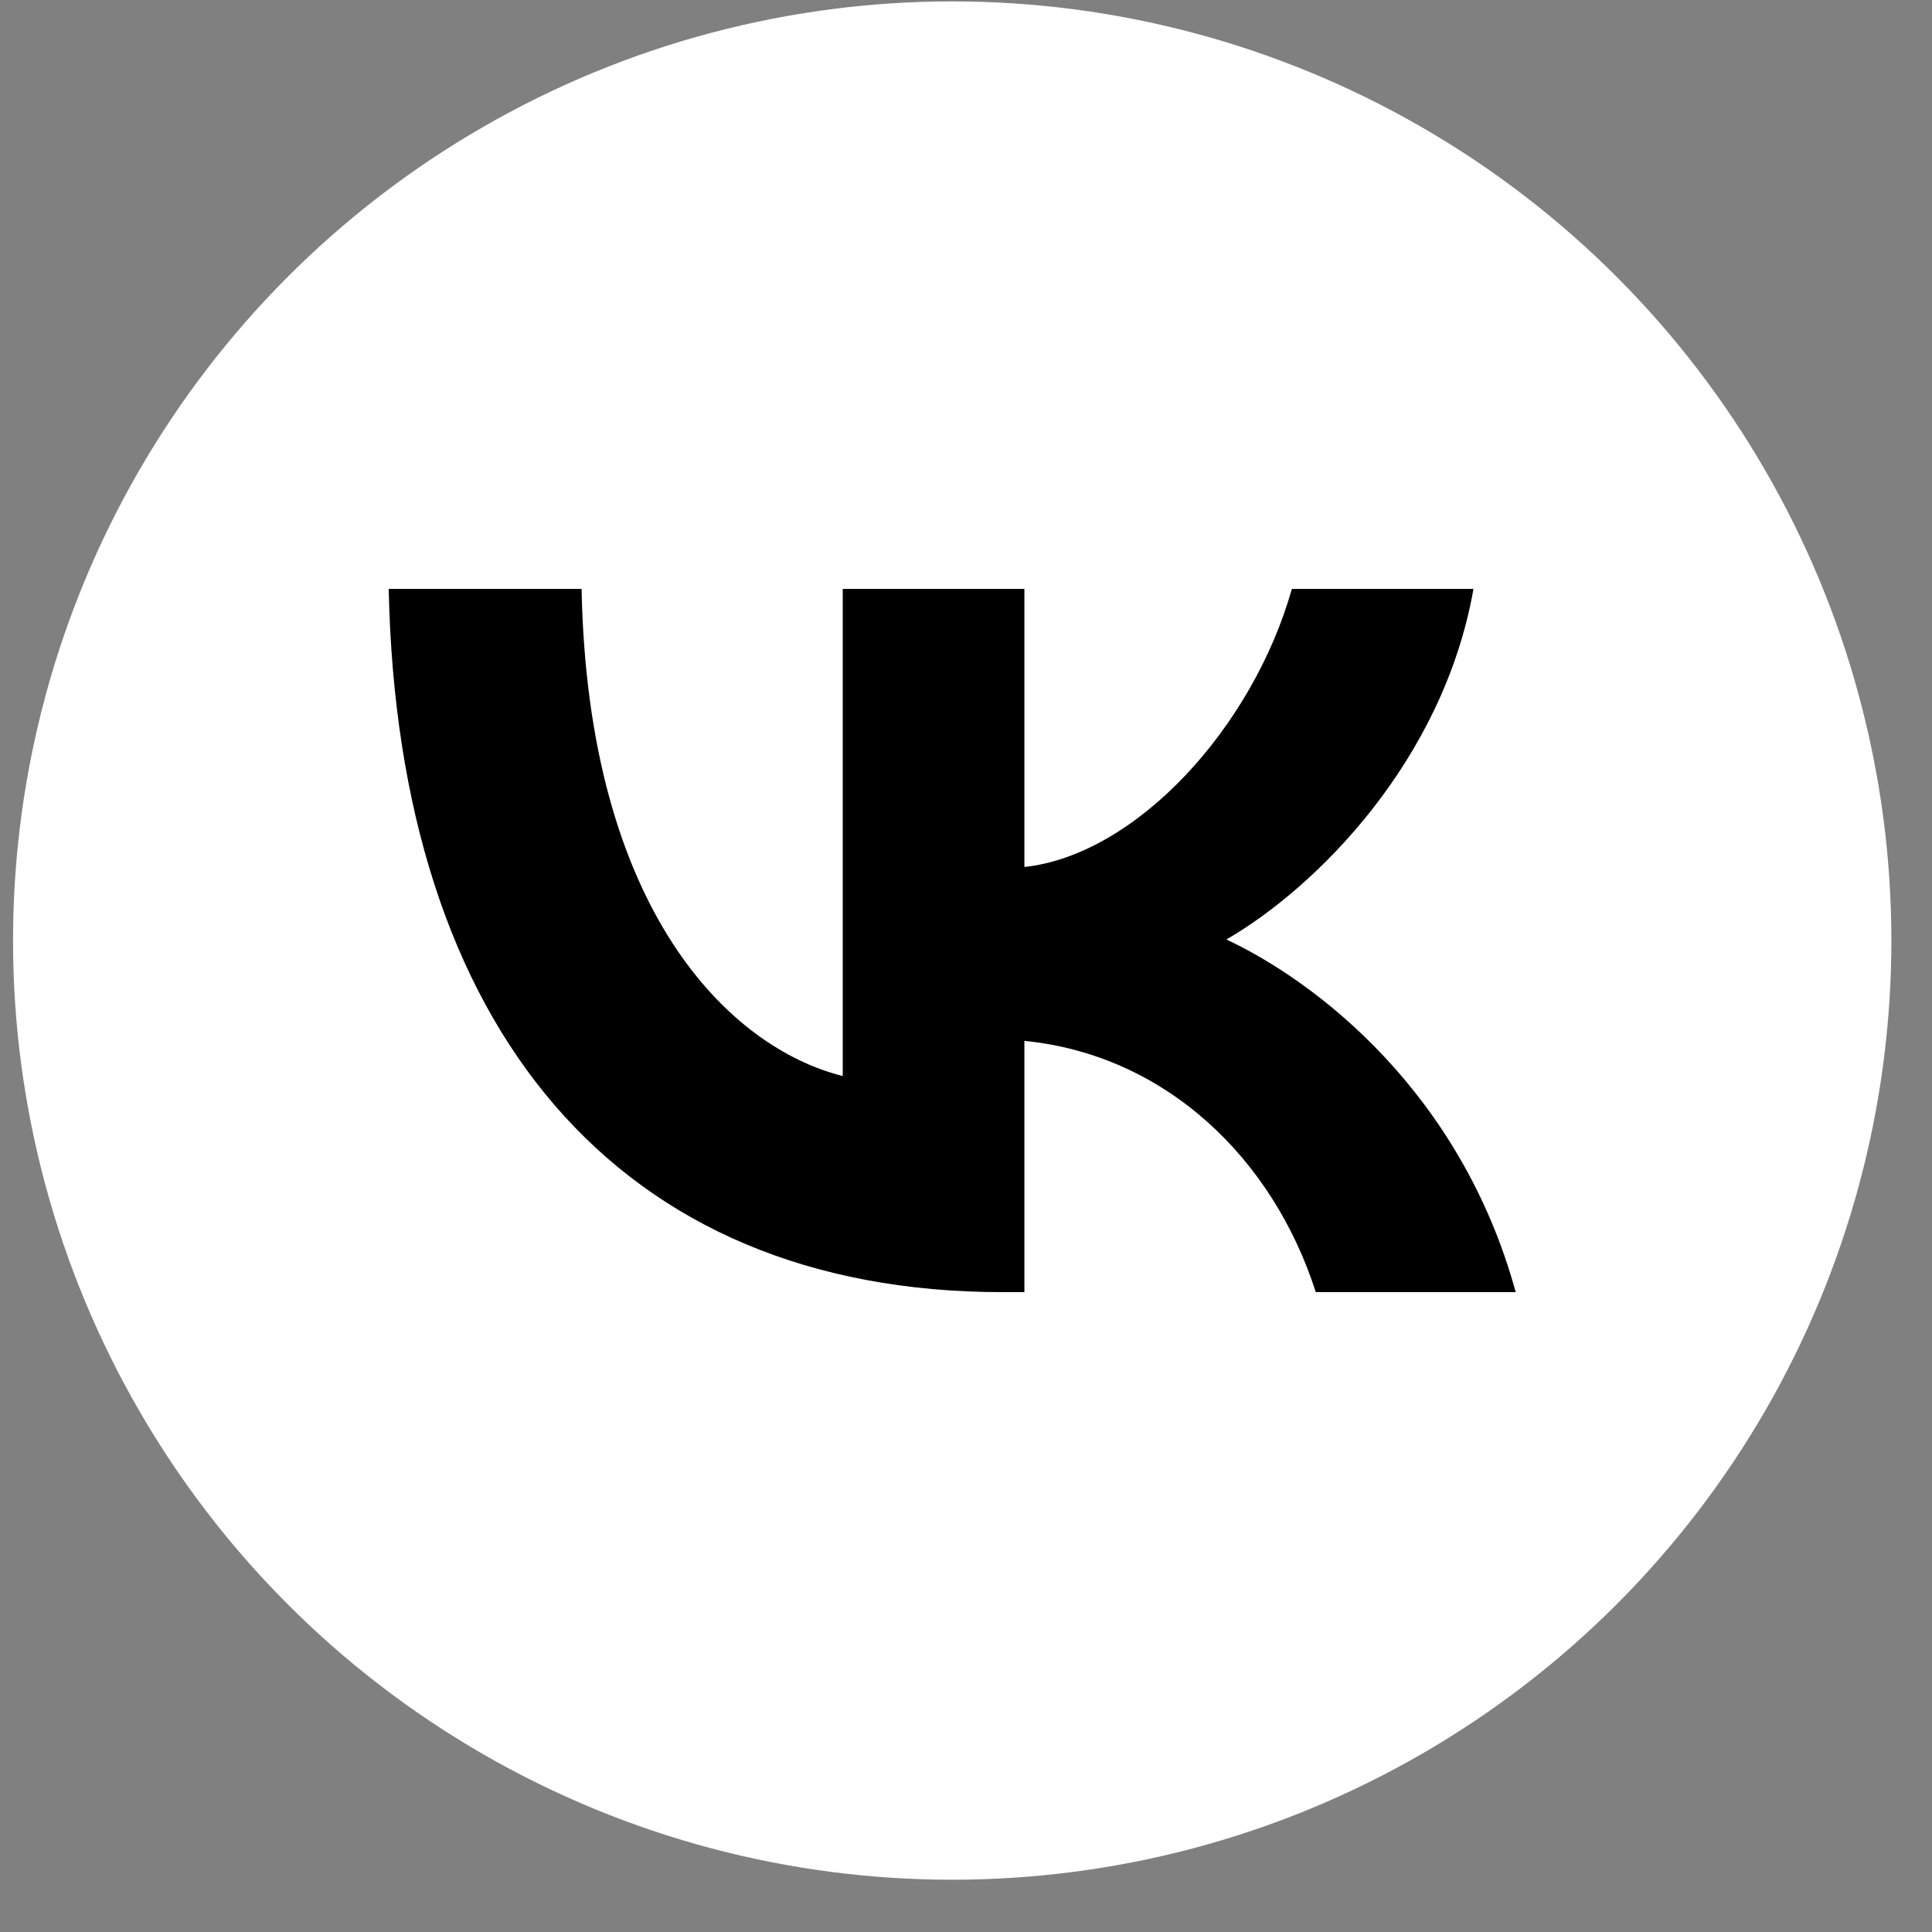 <svg width="36" height="36" viewBox="0 0 36 36" fill="none" xmlns="http://www.w3.org/2000/svg">
<rect x="0" y="0" width="36" height="36" fill="#808080" stroke="none"/>
<circle cx="17.743" cy="17.526" r="17.5" fill="white"/>
<path fill-rule="evenodd" clip-rule="evenodd" d="M7.243 10.974C7.414 19.159 11.506 24.077 18.681 24.077H19.088V19.395C21.724 19.657 23.718 21.585 24.518 24.077H28.243C27.22 20.352 24.531 18.293 22.852 17.506C24.531 16.535 26.892 14.174 27.456 10.974H24.072C23.337 13.571 21.16 15.932 19.088 16.155V10.974H15.703V20.05C13.605 19.526 10.955 16.981 10.837 10.974H7.243Z" fill="black"/>
</svg>
